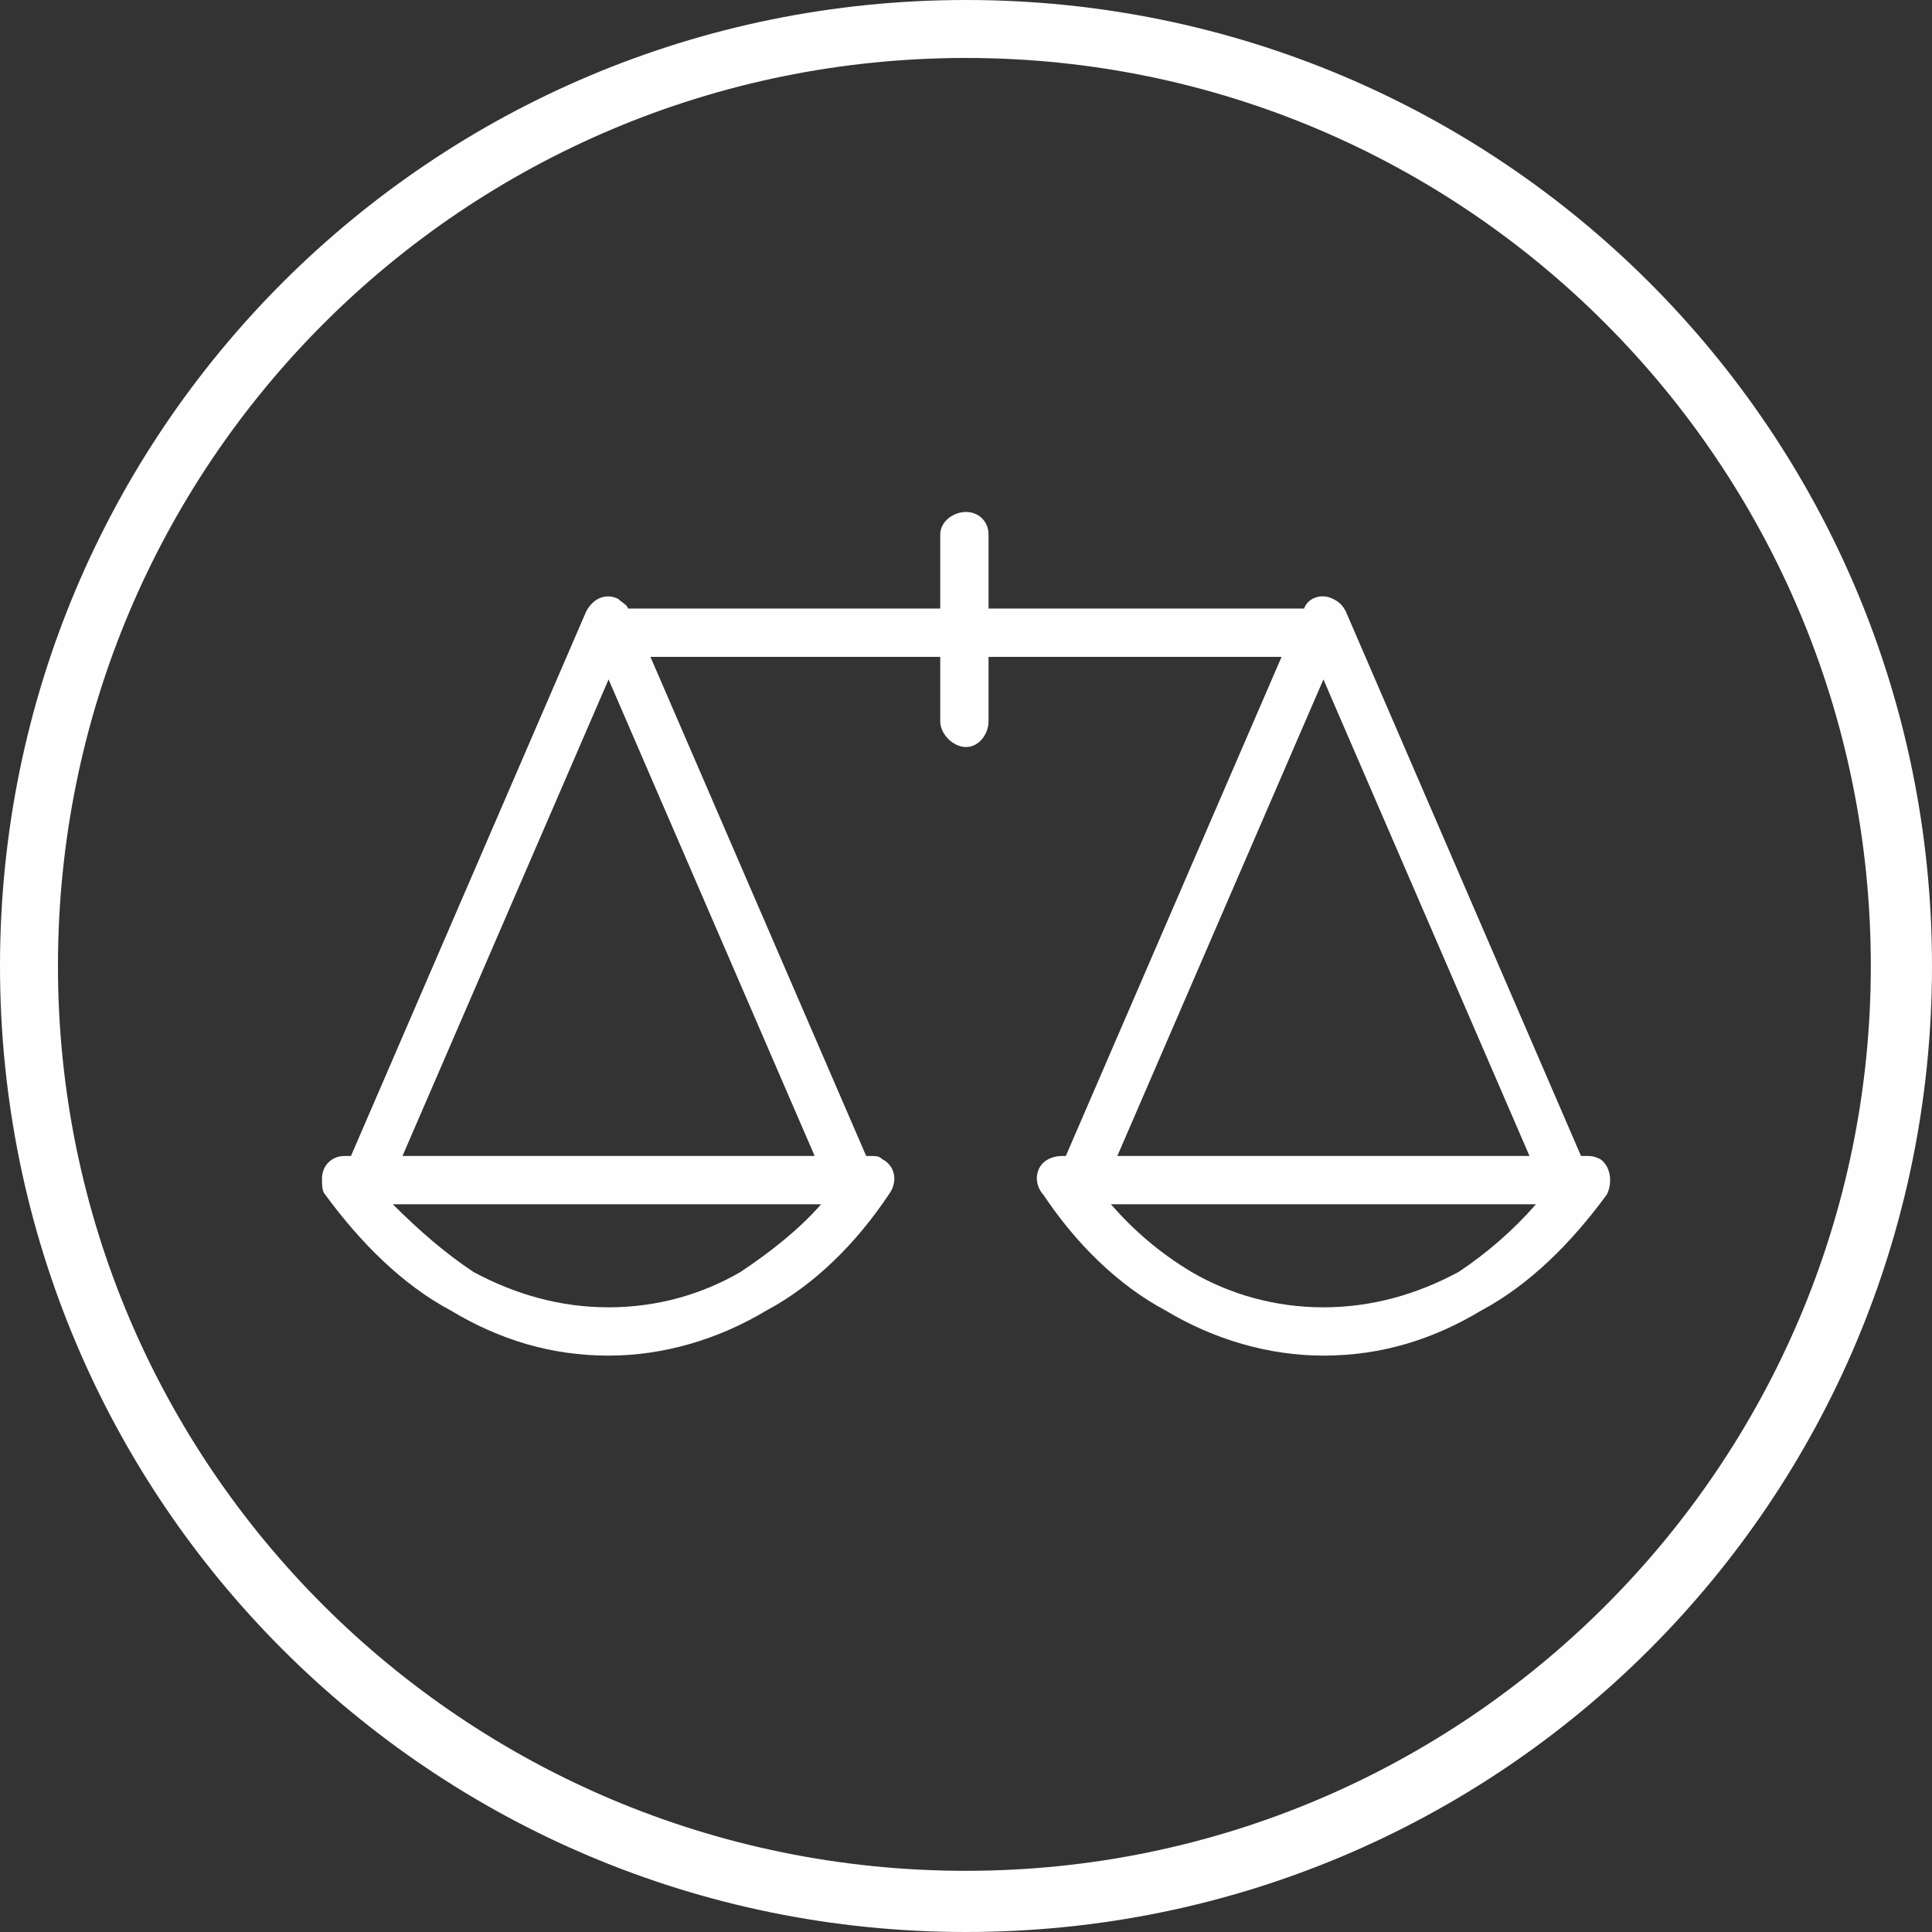 <?xml version="1.0" encoding="UTF-8"?>
<!DOCTYPE svg PUBLIC "-//W3C//DTD SVG 1.1//EN" "http://www.w3.org/Graphics/SVG/1.1/DTD/svg11.dtd">
<!-- Creator: CorelDRAW -->
<svg xmlns="http://www.w3.org/2000/svg" xml:space="preserve" width="80px" height="80px" version="1.1" style="shape-rendering:geometricPrecision; text-rendering:geometricPrecision; image-rendering:optimizeQuality; fill-rule:evenodd; clip-rule:evenodd"
viewBox="0 0 6 6"
 xmlns:xlink="http://www.w3.org/1999/xlink"
 xmlns:xodm="http://www.corel.com/coreldraw/odm/2003">
 <rect x="0" y="0" width="6" height="6" fill="#333333" stroke="none"/>
 <defs>
  <style type="text/css">
   <![CDATA[
    .fil0 {fill:#FEFEFE}
    .fil1 {fill:#FEFEFE;fill-rule:nonzero}
   ]]>
  </style>
 </defs>
 <g id="Слой_x0020_1">
  <path class="fil0" d="M0 3c0,1.66 1.34,3 3,3 1.66,0 3,-1.34 3,-3 0,-1.66 -1.34,-3 -3,-3 -1.66,0 -3,1.34 -3,3zm0.18 0c0,1.55 1.26,2.81 2.82,2.81 1.55,0 2.81,-1.26 2.81,-2.81 0,-1.56 -1.26,-2.82 -2.81,-2.82 -1.56,0 -2.82,1.26 -2.82,2.82z"/>
  <path class="fil1" d="M3.45 3.74c0.07,0.08 0.15,0.15 0.25,0.21 0.12,0.07 0.26,0.11 0.41,0.11 0.15,0 0.29,-0.04 0.42,-0.11 0.09,-0.06 0.17,-0.13 0.24,-0.21l-1.32 0zm-2.23 0c0.08,0.08 0.16,0.15 0.25,0.21 0.13,0.07 0.27,0.11 0.42,0.11 0.15,0 0.29,-0.04 0.41,-0.11 0.09,-0.06 0.18,-0.13 0.25,-0.21l-1.33 0zm0.18 0.33c-0.15,-0.08 -0.28,-0.21 -0.39,-0.36 -0.01,-0.01 -0.01,-0.03 -0.01,-0.05 0,-0.04 0.03,-0.07 0.07,-0.07l0.02 0 0.73 -1.69c0.02,-0.04 0.06,-0.06 0.1,-0.04 0.01,0.01 0.03,0.02 0.03,0.03l0.97 0 0 -0.23c0,-0.04 0.04,-0.07 0.08,-0.07 0.04,0 0.07,0.03 0.07,0.07l0 0.23 0.98 0c0.01,-0.03 0.05,-0.05 0.09,-0.03 0.02,0.01 0.03,0.02 0.04,0.04l0 0 0.73 1.69 0.02 0 0 0c0.01,0 0.02,0 0.04,0.01 0.03,0.02 0.04,0.07 0.02,0.11 -0.11,0.15 -0.24,0.28 -0.39,0.36 -0.15,0.09 -0.31,0.14 -0.49,0.14 -0.17,0 -0.34,-0.05 -0.49,-0.14 -0.15,-0.08 -0.28,-0.21 -0.38,-0.36 -0.01,-0.01 -0.02,-0.03 -0.02,-0.05 0,-0.04 0.03,-0.07 0.08,-0.07l0.01 0 0.67 -1.55 -0.91 0 0 0.2c0,0.04 -0.03,0.08 -0.07,0.08 -0.04,0 -0.08,-0.04 -0.08,-0.08l0 -0.2 -0.9 0 0.67 1.55 0.01 0 0 0c0.02,0 0.03,0 0.04,0.01 0.04,0.02 0.05,0.07 0.02,0.11 -0.1,0.15 -0.23,0.28 -0.38,0.36 -0.15,0.09 -0.32,0.14 -0.49,0.14 -0.18,0 -0.34,-0.05 -0.49,-0.14zm-0.15 -0.48l1.28 0 -0.64 -1.48 -0.64 1.48zm3.5 0l-0.64 -1.48 -0.64 1.48 1.28 0z"/>
 </g>
</svg>
